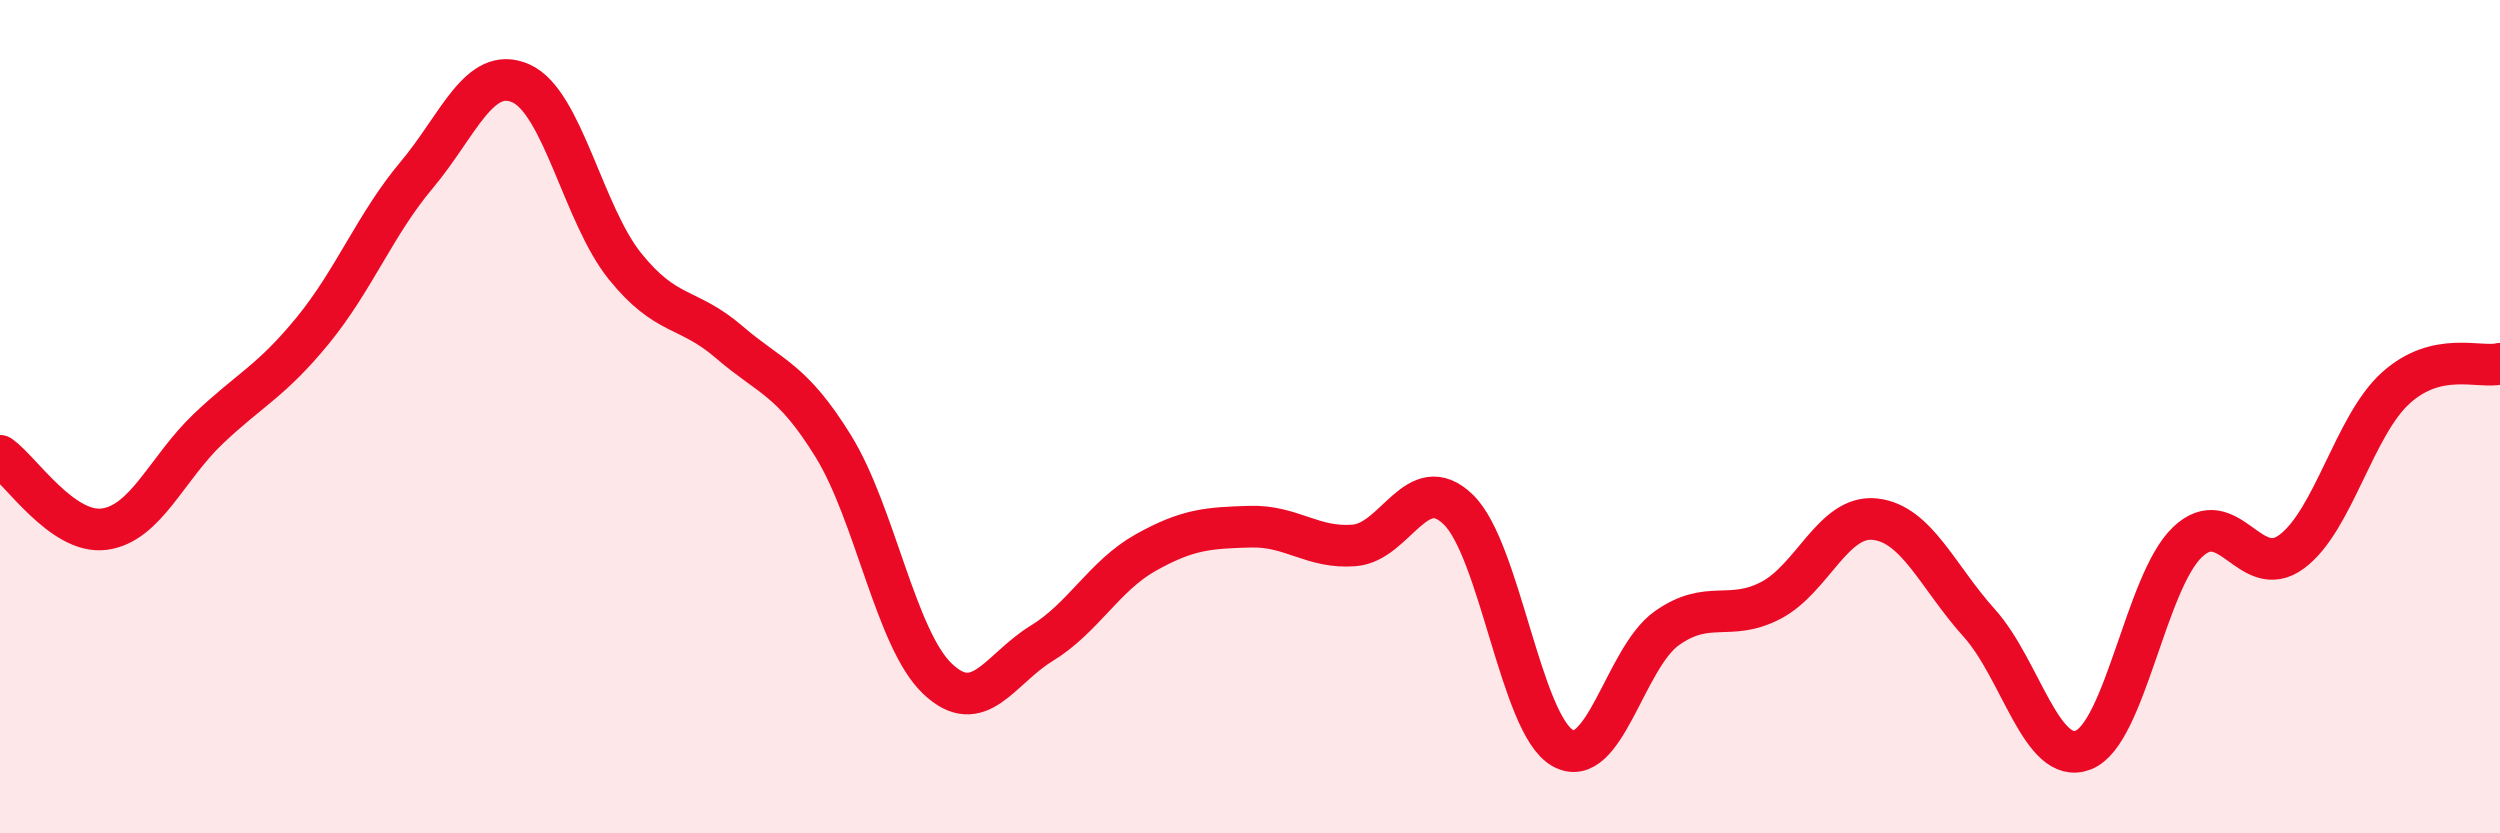 
    <svg width="60" height="20" viewBox="0 0 60 20" xmlns="http://www.w3.org/2000/svg">
      <path
        d="M 0,10.94 C 0.5,11.29 1.5,12.83 2.5,12.7 C 3.5,12.57 4,11.24 5,10.29 C 6,9.34 6.5,9.16 7.5,7.94 C 8.5,6.72 9,5.39 10,4.2 C 11,3.01 11.5,1.56 12.5,2 C 13.5,2.44 14,5.15 15,6.39 C 16,7.63 16.5,7.35 17.5,8.21 C 18.5,9.07 19,9.09 20,10.71 C 21,12.33 21.5,15.34 22.5,16.29 C 23.5,17.24 24,16.05 25,15.44 C 26,14.83 26.5,13.82 27.5,13.26 C 28.5,12.7 29,12.67 30,12.64 C 31,12.61 31.5,13.17 32.5,13.09 C 33.5,13.01 34,11.26 35,12.23 C 36,13.2 36.5,17.38 37.5,17.95 C 38.5,18.52 39,15.79 40,15.08 C 41,14.37 41.5,14.93 42.5,14.41 C 43.5,13.89 44,12.35 45,12.46 C 46,12.57 46.5,13.84 47.5,14.95 C 48.5,16.06 49,18.39 50,18 C 51,17.61 51.5,13.96 52.5,13.01 C 53.5,12.06 54,13.98 55,13.24 C 56,12.5 56.5,10.21 57.5,9.31 C 58.5,8.41 59.5,8.85 60,8.73L60 20L0 20Z"
        fill="#EB0A25"
        opacity="0.1"
        stroke-linecap="round"
        stroke-linejoin="round"
      />
      <path
        d="M 0,10.94 C 0.5,11.29 1.5,12.83 2.5,12.7 C 3.5,12.57 4,11.24 5,10.29 C 6,9.34 6.5,9.16 7.5,7.94 C 8.5,6.72 9,5.39 10,4.2 C 11,3.01 11.5,1.56 12.5,2 C 13.5,2.44 14,5.15 15,6.39 C 16,7.63 16.5,7.35 17.5,8.21 C 18.5,9.07 19,9.09 20,10.71 C 21,12.33 21.5,15.34 22.5,16.29 C 23.5,17.24 24,16.05 25,15.44 C 26,14.83 26.5,13.82 27.5,13.26 C 28.5,12.7 29,12.67 30,12.64 C 31,12.61 31.5,13.17 32.5,13.09 C 33.5,13.01 34,11.26 35,12.23 C 36,13.2 36.5,17.38 37.5,17.95 C 38.5,18.52 39,15.79 40,15.08 C 41,14.37 41.5,14.93 42.5,14.41 C 43.5,13.89 44,12.35 45,12.46 C 46,12.57 46.5,13.84 47.5,14.95 C 48.5,16.06 49,18.39 50,18 C 51,17.61 51.5,13.96 52.5,13.01 C 53.5,12.06 54,13.98 55,13.24 C 56,12.5 56.5,10.21 57.5,9.31 C 58.5,8.41 59.5,8.85 60,8.73"
        stroke="#EB0A25"
        stroke-width="1"
        fill="none"
        stroke-linecap="round"
        stroke-linejoin="round"
      />
    </svg>
  